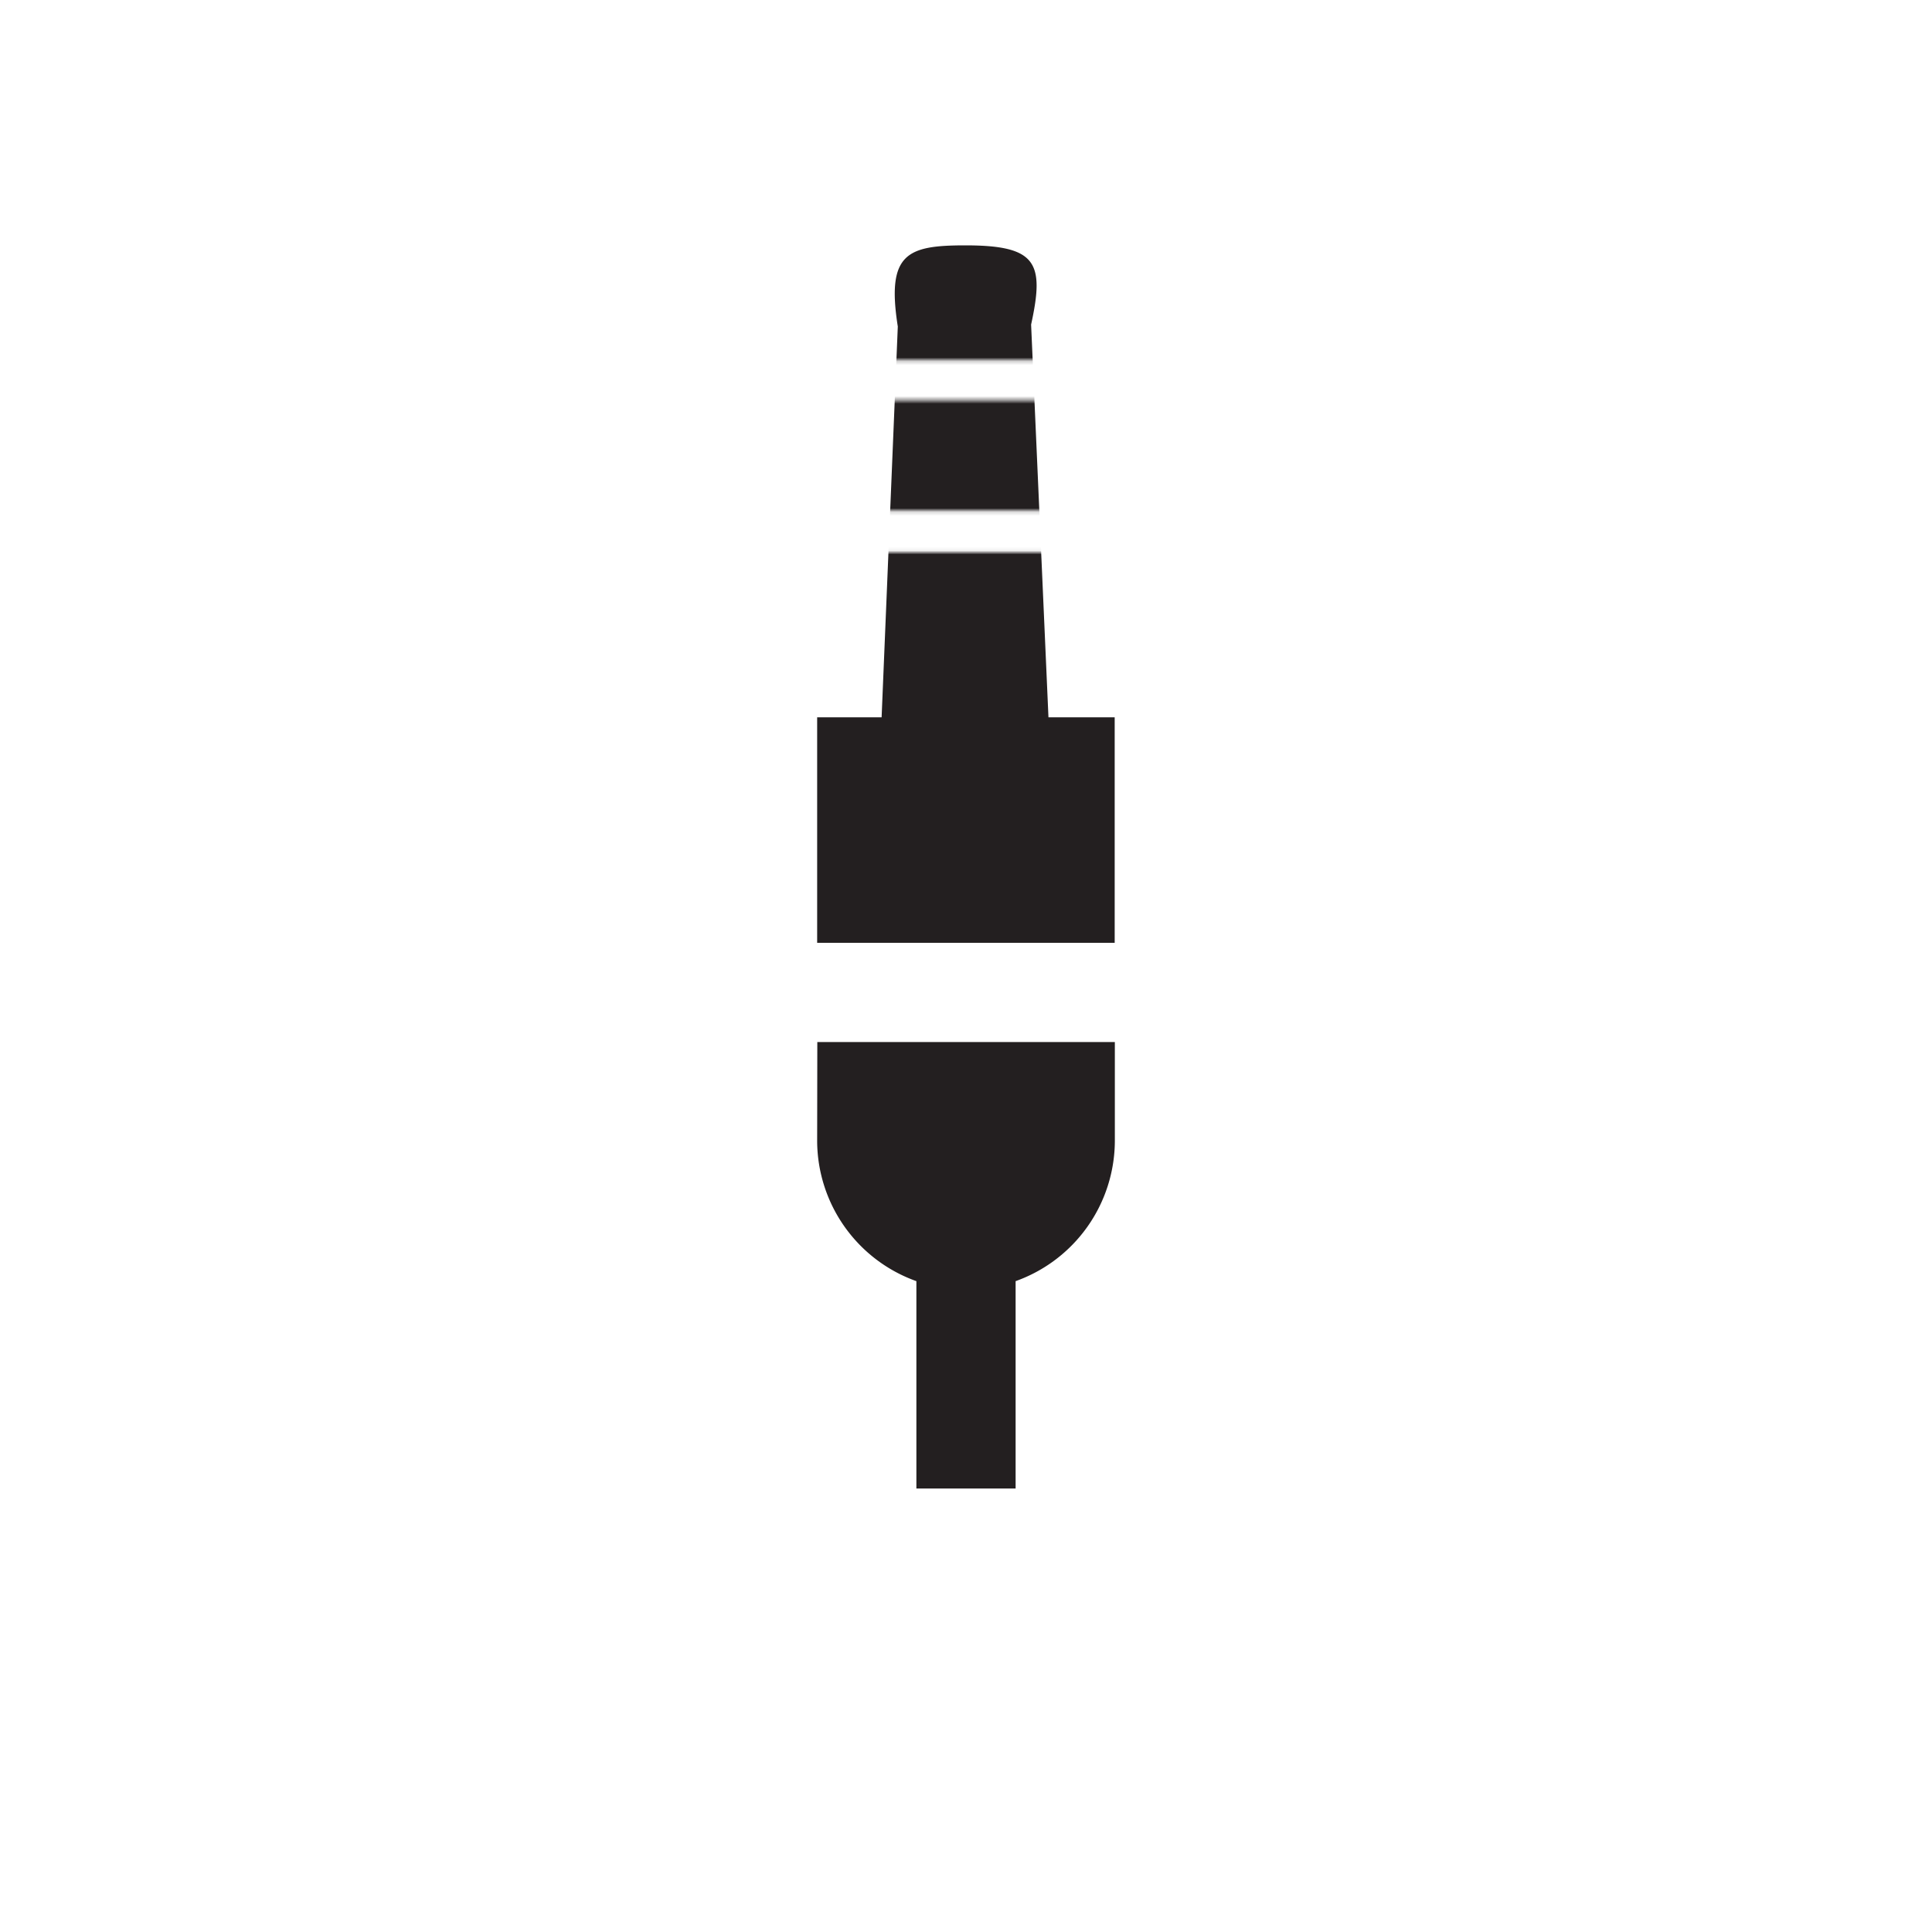 <svg id="Layer_1" data-name="Layer 1" xmlns="http://www.w3.org/2000/svg" xmlns:xlink="http://www.w3.org/1999/xlink" viewBox="0 0 500 500"><defs><style>.cls-1{fill:#fff;}.cls-2{mask:url(#mask);}.cls-3{fill:#231f20;}</style><mask id="mask" x="194.35" y="38" width="112.5" height="352.38" maskUnits="userSpaceOnUse"><rect class="cls-1" x="194.35" y="142.96" width="103.56" height="247.42"/><rect class="cls-1" x="206.85" y="38" width="100" height="55.17"/><rect class="cls-1" x="212.85" y="103.59" width="87" height="28.57"/></mask></defs><title>No_Circles</title><g class="cls-2"><path class="cls-3" d="M266.85,84c3.5-16,1.5-20.5-17-20.5-15,0-20.5,2-17.5,21l-4.19,101.14H211.48V244h77V185.64H271.34ZM211.48,295.36a38.65,38.65,0,0,0,25.68,36.2v53.67h25.68V331.56a38.65,38.65,0,0,0,25.68-36.2V269.68h-77Z"/></g></svg>